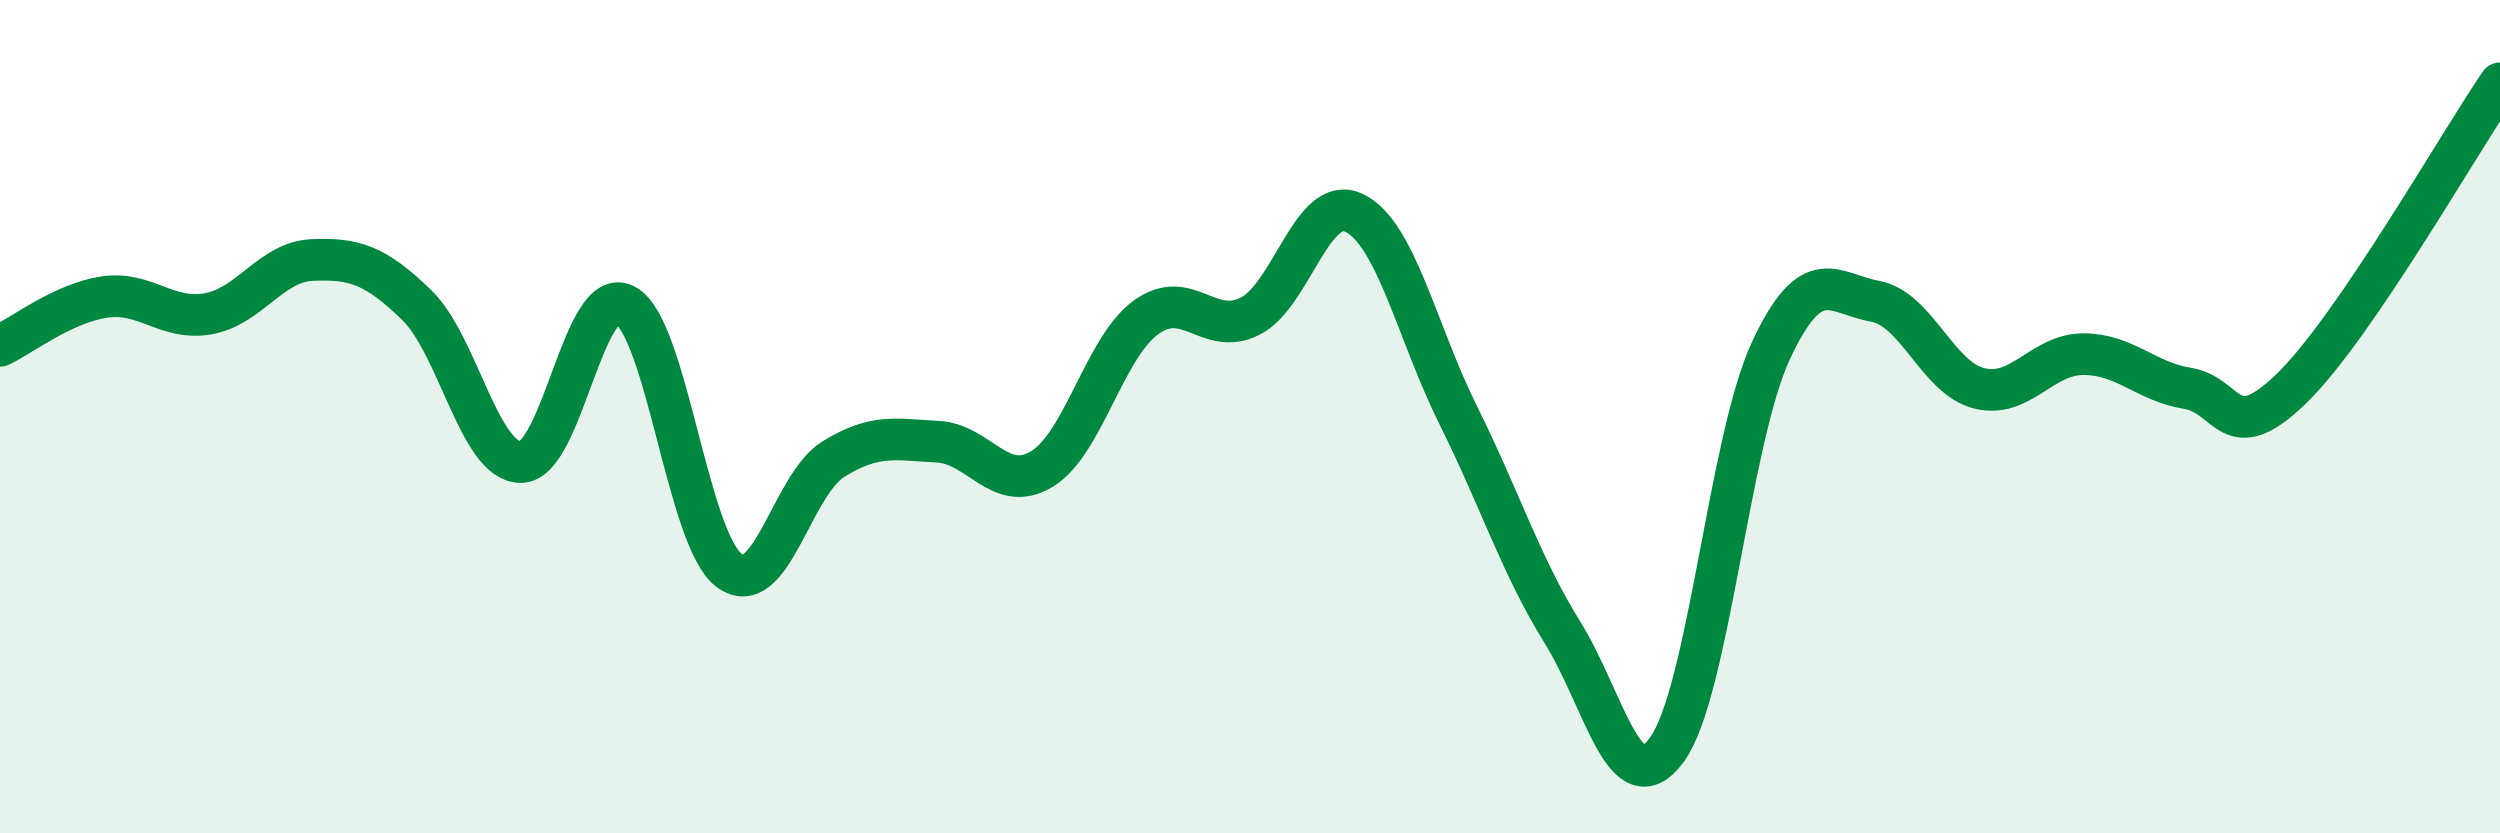 
    <svg width="60" height="20" viewBox="0 0 60 20" xmlns="http://www.w3.org/2000/svg">
      <path
        d="M 0,8.3 C 0.5,8.07 1.5,7.28 2.5,7.13 C 3.5,6.98 4,7.71 5,7.53 C 6,7.35 6.5,6.28 7.5,6.24 C 8.5,6.2 9,6.35 10,7.32 C 11,8.29 11.5,11.09 12.5,11.09 C 13.5,11.09 14,6.8 15,7.32 C 16,7.84 16.5,12.95 17.5,13.69 C 18.5,14.43 19,11.64 20,11.02 C 21,10.4 21.5,10.55 22.5,10.6 C 23.5,10.65 24,11.86 25,11.26 C 26,10.66 26.5,8.35 27.5,7.62 C 28.5,6.89 29,8.09 30,7.59 C 31,7.09 31.5,4.63 32.5,5.11 C 33.5,5.59 34,7.96 35,9.97 C 36,11.98 36.5,13.57 37.5,15.18 C 38.5,16.79 39,19.35 40,18 C 41,16.65 41.5,10.57 42.5,8.42 C 43.5,6.27 44,7.05 45,7.23 C 46,7.41 46.5,9.07 47.5,9.32 C 48.5,9.57 49,8.5 50,8.5 C 51,8.5 51.5,9.16 52.5,9.32 C 53.5,9.48 53.5,10.78 55,9.32 C 56.5,7.86 59,3.46 60,2L60 20L0 20Z"
        fill="#008740"
        opacity="0.1"
        stroke-linecap="round"
        stroke-linejoin="round"
      />
      <path
        d="M 0,8.3 C 0.5,8.07 1.5,7.28 2.5,7.13 C 3.5,6.98 4,7.71 5,7.53 C 6,7.35 6.5,6.28 7.5,6.24 C 8.5,6.2 9,6.35 10,7.32 C 11,8.29 11.5,11.09 12.5,11.09 C 13.5,11.09 14,6.8 15,7.32 C 16,7.84 16.5,12.95 17.5,13.69 C 18.5,14.43 19,11.64 20,11.02 C 21,10.4 21.5,10.55 22.5,10.6 C 23.5,10.65 24,11.86 25,11.26 C 26,10.66 26.5,8.35 27.5,7.62 C 28.5,6.89 29,8.09 30,7.59 C 31,7.09 31.5,4.63 32.5,5.11 C 33.5,5.59 34,7.96 35,9.97 C 36,11.98 36.5,13.57 37.5,15.18 C 38.5,16.79 39,19.35 40,18 C 41,16.65 41.5,10.57 42.5,8.42 C 43.5,6.27 44,7.05 45,7.23 C 46,7.41 46.5,9.07 47.5,9.32 C 48.5,9.57 49,8.5 50,8.5 C 51,8.5 51.5,9.16 52.5,9.32 C 53.5,9.48 53.5,10.78 55,9.32 C 56.5,7.86 59,3.46 60,2"
        stroke="#008740"
        stroke-width="1"
        fill="none"
        stroke-linecap="round"
        stroke-linejoin="round"
      />
    </svg>
  